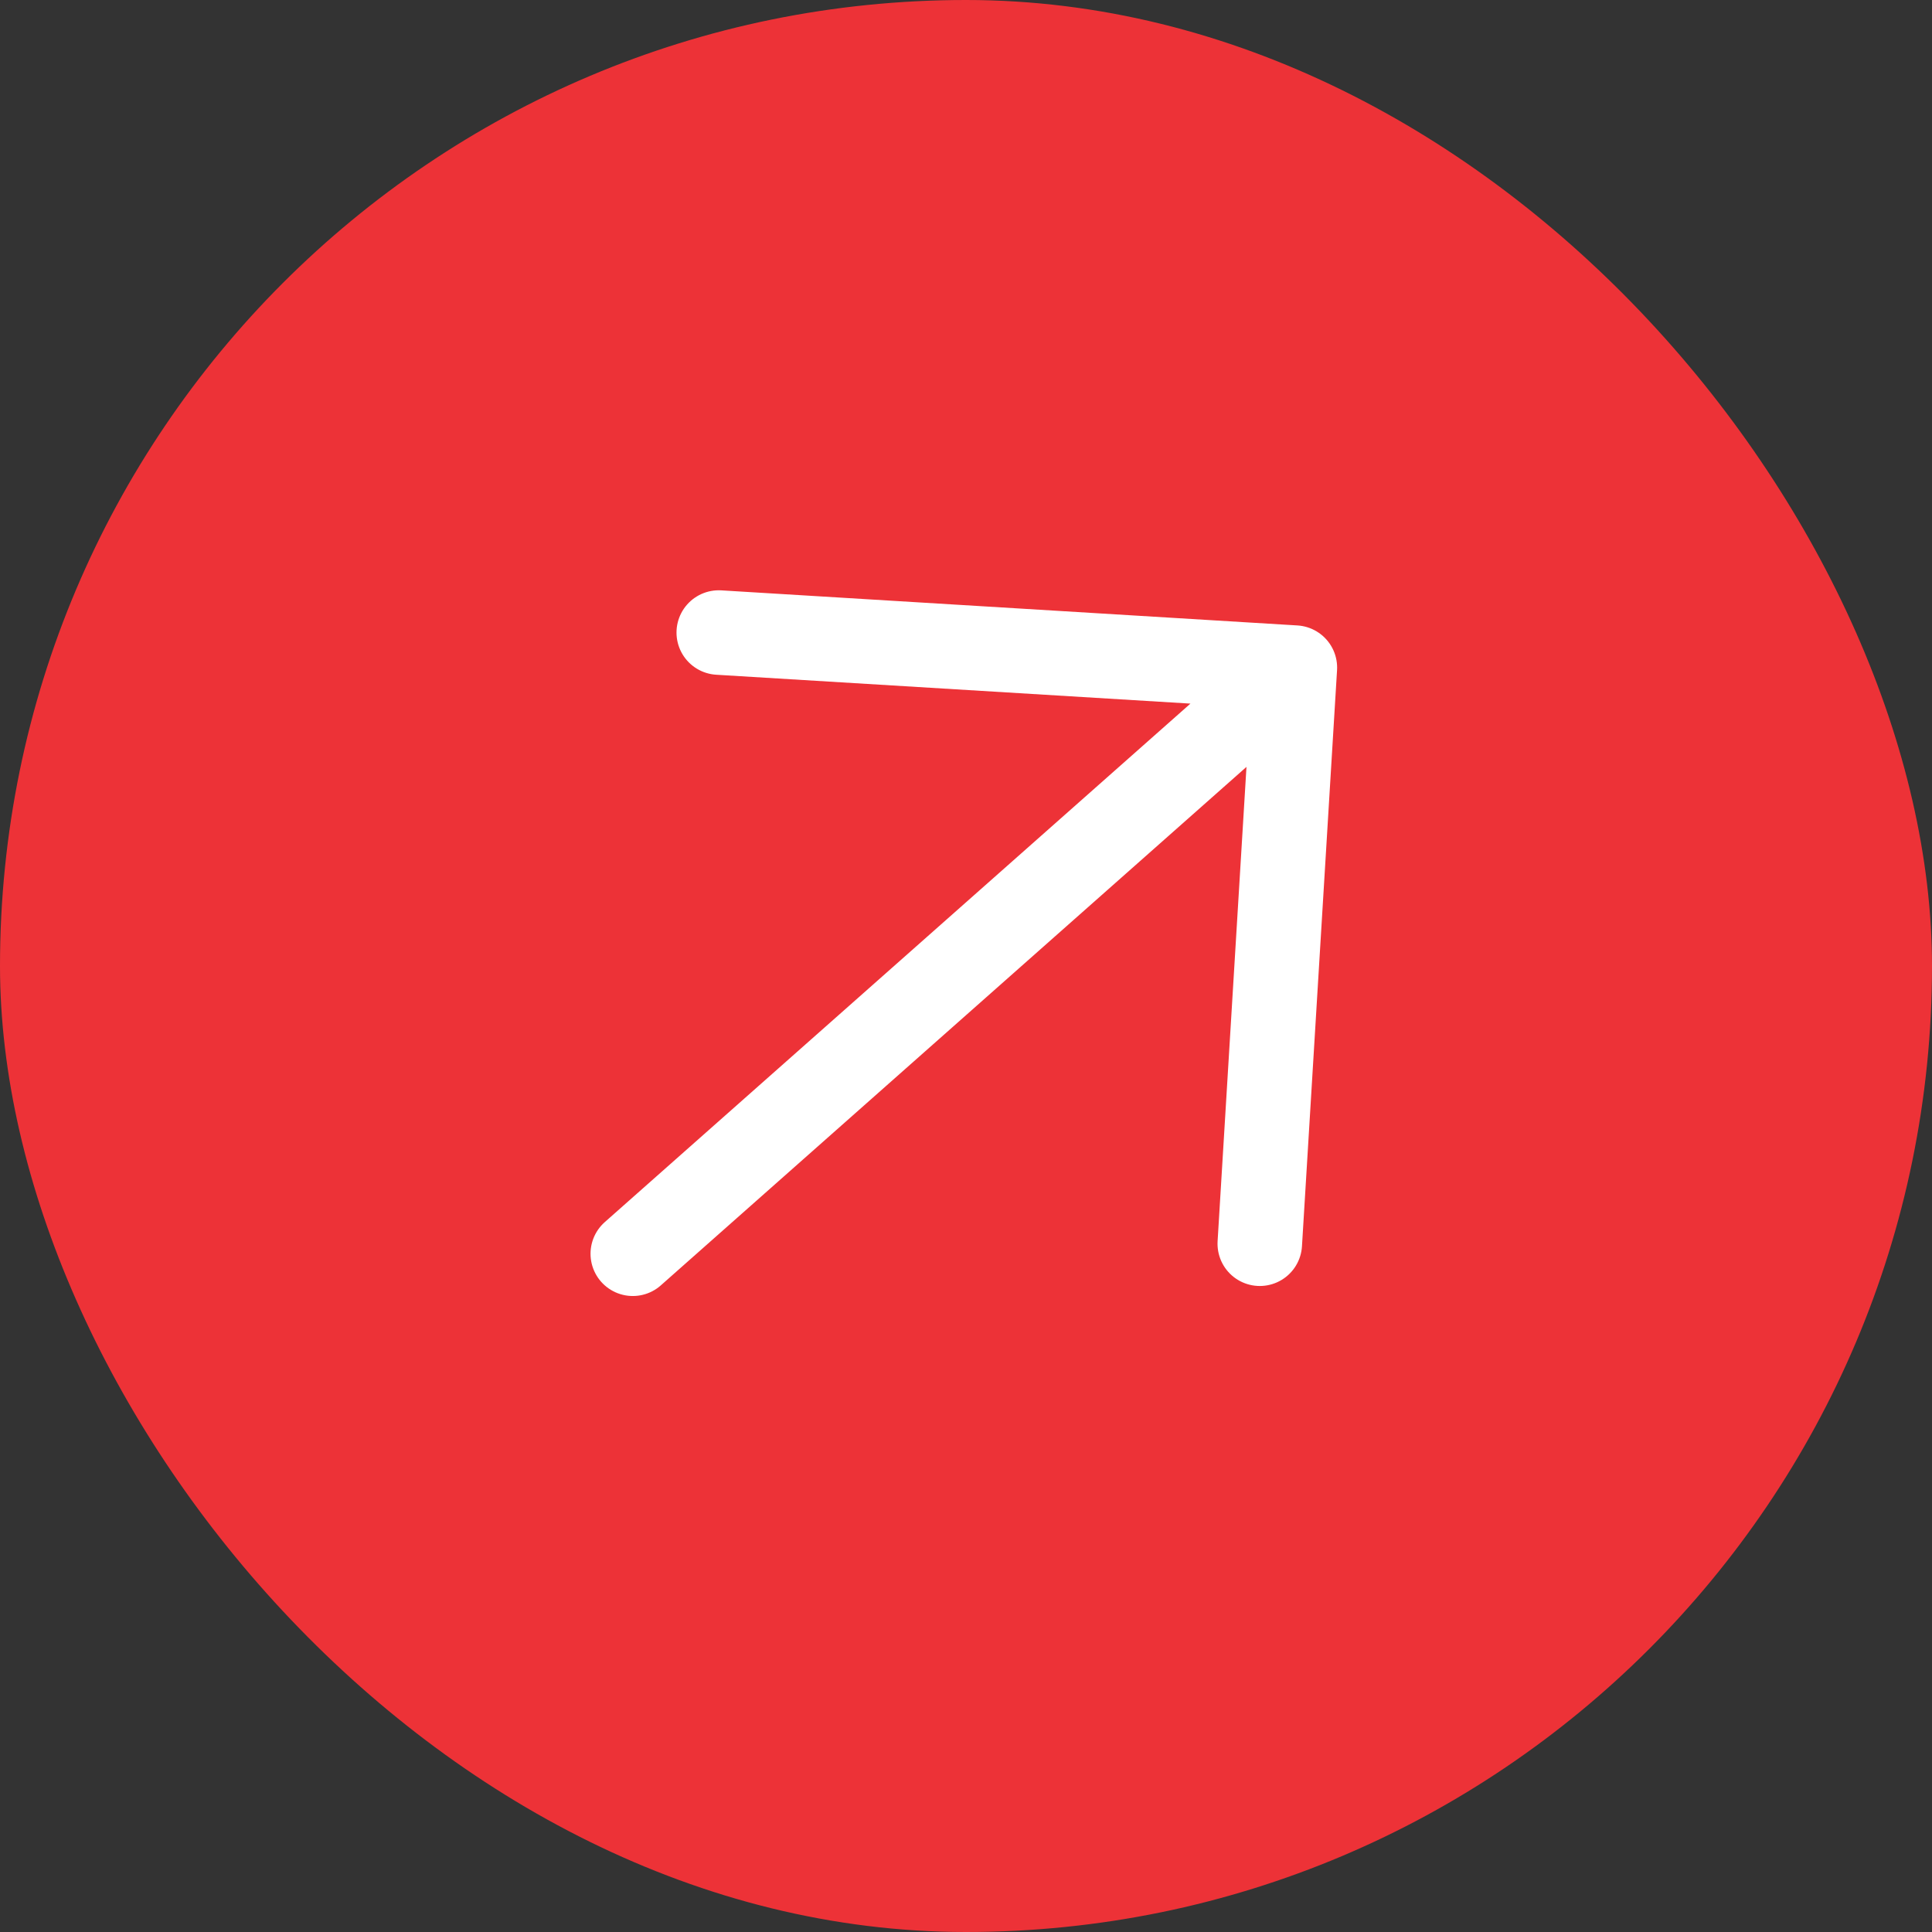 <svg width="32" height="32" viewBox="0 0 32 32" fill="none" xmlns="http://www.w3.org/2000/svg">
<rect x="0" y="0" width="32" height="32" fill="#333333" stroke="none"/>
<g clip-path="url(#clip0_623_3507)">
<rect width="32" height="32" rx="16" fill="#ED3237"/>
<path d="M11.905 10.477L21.447 11.058L20.866 20.6M20.744 11.68L10.481 20.766" stroke="white" stroke-width="1.4" stroke-linecap="round" stroke-linejoin="round"/>
</g>
<defs>
<clipPath id="clip0_623_3507">
<rect width="32" height="32" rx="16" fill="white"/>
</clipPath>
</defs>
</svg>
